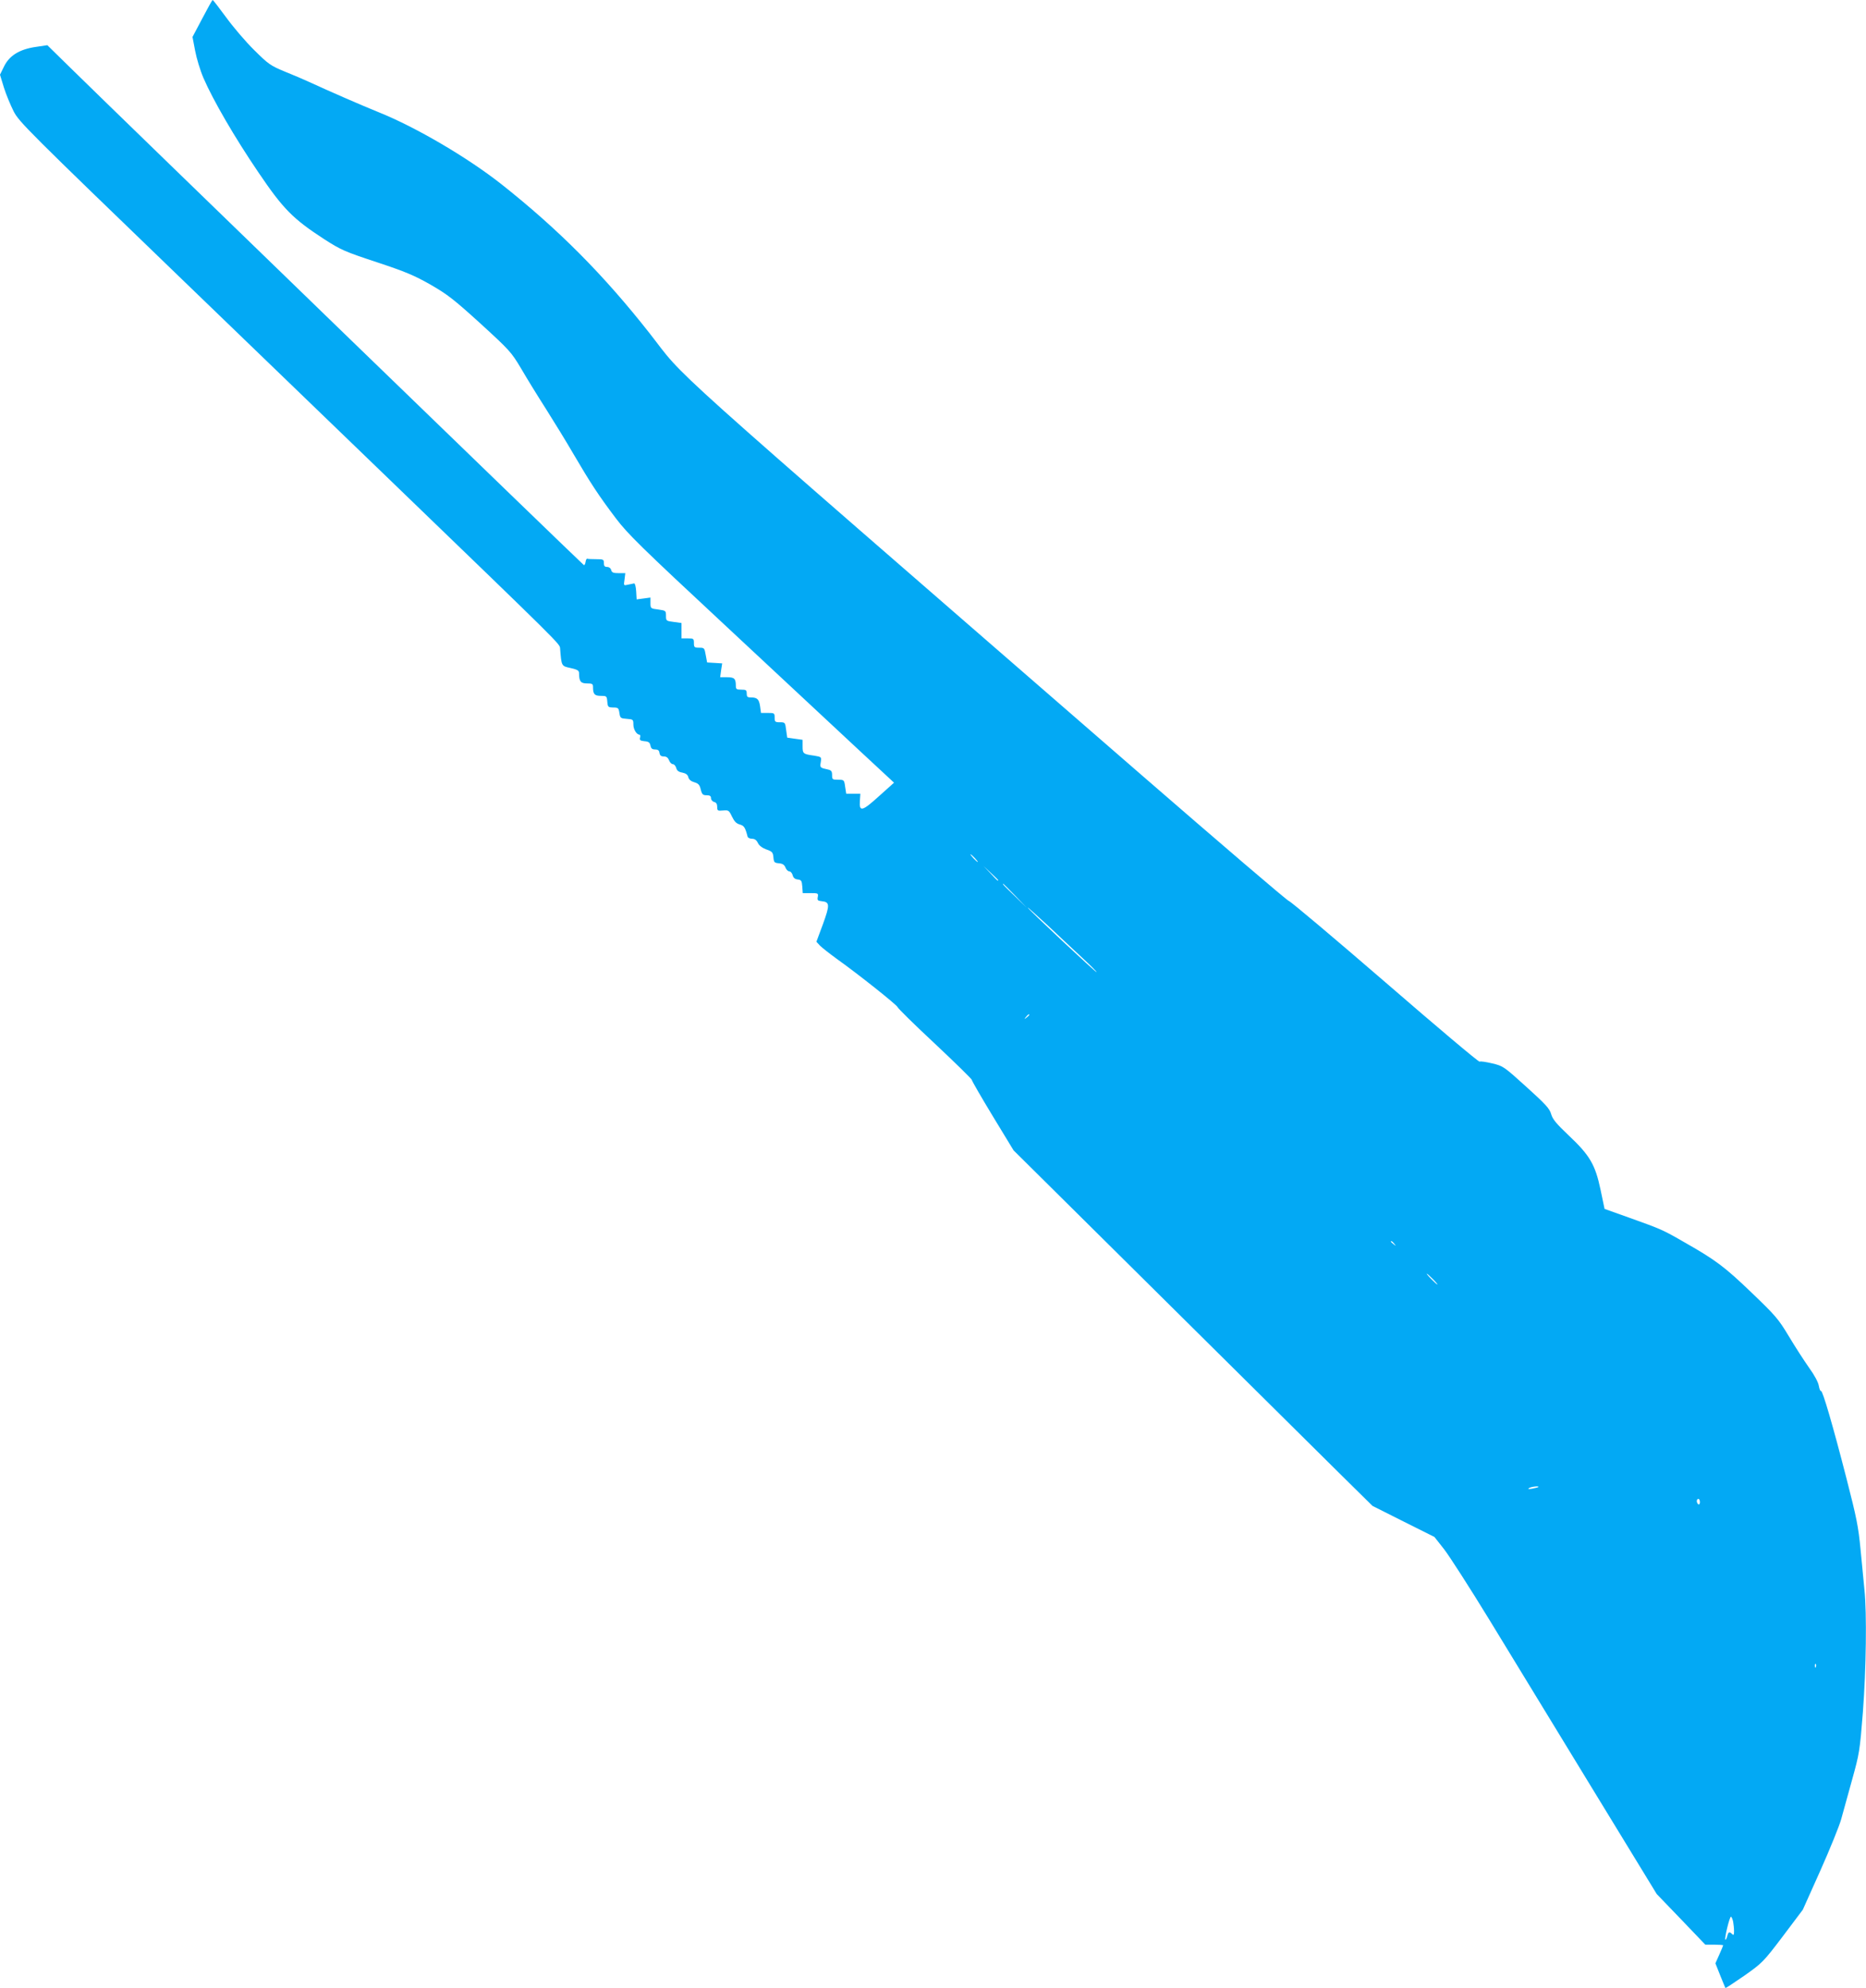<?xml version="1.0" standalone="no"?>
<!DOCTYPE svg PUBLIC "-//W3C//DTD SVG 20010904//EN"
 "http://www.w3.org/TR/2001/REC-SVG-20010904/DTD/svg10.dtd">
<svg version="1.0" xmlns="http://www.w3.org/2000/svg"
 width="1202pt" height="1280pt" viewBox="0 0 1202 1280"
 preserveAspectRatio="xMidYMid meet">
<g transform="translate(0,1280) scale(0.1,-0.1)"
fill="#03a9f4" stroke="none">
<path d="M1303 12681 l-63 -119 17 -89 c9 -48 33 -128 54 -176 61 -141 200
-381 353 -606 161 -238 223 -300 426 -432 108 -69 131 -79 337 -147 187 -62
241 -85 347 -145 109 -63 149 -94 321 -250 189 -173 198 -183 262 -290 36 -62
108 -179 160 -260 52 -82 133 -214 180 -295 106 -181 161 -265 271 -410 75
-99 158 -181 716 -700 347 -323 730 -680 852 -794 l223 -207 -96 -86 c-109
-99 -129 -104 -124 -32 l3 47 -46 0 -45 0 -7 45 c-6 44 -7 45 -45 45 -37 0
-39 2 -39 30 0 24 -5 31 -27 36 -51 11 -52 12 -46 47 5 34 5 34 -42 42 -72 10
-75 13 -75 60 l0 42 -50 7 -49 7 -7 49 c-6 49 -7 50 -40 50 -31 0 -34 3 -34
30 0 29 -2 30 -44 30 l-44 0 -6 44 c-7 46 -19 56 -62 56 -19 0 -24 5 -24 25 0
22 -4 25 -35 25 -30 0 -35 3 -35 24 0 47 -9 56 -57 56 l-44 0 6 44 7 45 -48 3
-49 3 -9 48 c-8 45 -9 47 -42 47 -31 0 -34 3 -34 30 0 28 -2 30 -40 30 l-40 0
0 50 0 49 -50 7 c-49 6 -50 7 -50 40 0 32 -1 33 -50 40 -49 6 -50 7 -50 42 l0
35 -44 -6 -45 -6 -3 52 c-2 28 -7 51 -13 51 -5 -1 -23 -5 -39 -8 -29 -7 -29
-7 -23 33 l5 41 -43 0 c-34 0 -44 4 -48 20 -3 12 -14 20 -26 20 -16 0 -21 6
-21 25 0 23 -3 25 -50 25 -27 0 -53 1 -57 3 -5 1 -9 -8 -11 -21 -2 -13 -7 -22
-11 -20 -8 3 -3001 2900 -3306 3200 l-150 147 -74 -11 c-105 -15 -171 -56
-205 -126 l-26 -53 25 -82 c14 -45 43 -114 63 -154 35 -68 88 -121 1087 -1084
578 -557 1169 -1127 1315 -1268 1144 -1103 1115 -1075 1118 -1106 9 -115 8
-113 68 -126 44 -10 54 -16 54 -33 0 -53 11 -66 51 -66 35 0 39 -3 39 -24 0
-45 10 -56 50 -56 37 0 39 -1 42 -37 3 -35 5 -37 38 -38 32 0 35 -3 40 -35 5
-33 7 -35 48 -38 40 -3 42 -4 42 -37 0 -31 21 -65 40 -65 4 0 6 -9 3 -19 -4
-16 1 -20 28 -23 27 -2 35 -8 39 -28 4 -19 11 -25 30 -25 18 0 26 -6 28 -22 3
-17 10 -23 28 -23 17 0 27 -8 34 -25 5 -14 16 -25 25 -25 8 0 17 -11 21 -24 4
-17 15 -26 39 -30 23 -5 35 -13 39 -30 4 -15 17 -26 38 -32 27 -8 35 -17 42
-47 8 -32 14 -37 38 -37 21 0 28 -5 28 -19 0 -10 9 -21 20 -24 14 -3 20 -14
20 -32 0 -25 3 -26 38 -23 35 3 38 1 57 -39 15 -31 28 -45 50 -51 28 -8 35
-18 51 -79 2 -7 15 -13 28 -13 17 0 29 -8 38 -27 8 -17 28 -32 55 -42 38 -13
42 -19 45 -50 3 -33 6 -36 36 -39 24 -2 35 -10 42 -28 5 -13 16 -24 25 -24 8
0 17 -11 21 -24 4 -17 14 -26 32 -28 24 -3 27 -8 30 -45 l3 -43 51 0 c48 0 50
-1 46 -24 -4 -22 -1 -25 25 -28 53 -5 53 -24 8 -148 l-42 -113 23 -25 c13 -13
61 -51 108 -85 139 -99 388 -297 392 -311 2 -8 110 -114 241 -236 130 -122
237 -227 237 -232 0 -6 60 -110 134 -232 l135 -222 943 -934 c519 -514 1039
-1029 1156 -1145 l213 -210 199 -100 200 -100 63 -80 c34 -44 166 -249 292
-455 126 -206 420 -688 653 -1070 l424 -694 157 -163 156 -163 58 0 c31 0 57
-2 57 -4 0 -2 -11 -29 -25 -60 l-25 -56 31 -78 c17 -42 32 -79 34 -81 2 -1 57
35 122 80 116 82 122 88 248 254 l128 170 113 252 c62 139 122 287 134 330 12
43 43 157 70 253 47 169 50 184 70 437 21 280 26 635 10 788 -5 50 -16 166
-25 259 -14 148 -26 206 -90 455 -87 339 -155 572 -165 566 -4 -3 -10 12 -14
33 -3 22 -28 69 -63 117 -31 44 -90 135 -130 202 -68 113 -86 133 -239 280
-173 166 -231 210 -430 323 -142 82 -151 86 -358 160 l-160 57 -26 124 c-34
161 -69 221 -205 349 -79 75 -103 103 -113 137 -10 36 -35 63 -160 176 -145
131 -149 134 -220 151 -39 9 -76 15 -81 11 -6 -3 -279 227 -607 511 -329 284
-608 519 -621 523 -12 3 -442 371 -955 816 -3197 2776 -2917 2525 -3164 2840
-295 375 -586 668 -954 959 -217 171 -550 367 -792 464 -111 45 -302 128 -448
195 -30 14 -100 44 -155 66 -94 39 -106 48 -198 139 -54 53 -135 148 -180 210
-45 61 -84 112 -87 112 -3 0 -33 -54 -67 -119z m4977 -5406 c13 -14 21 -25 18
-25 -2 0 -15 11 -28 25 -13 14 -21 25 -18 25 2 0 15 -11 28 -25z m150 -142 c0
-8 -9 0 -50 45 l-45 47 48 -45 c26 -24 47 -45 47 -47z m110 -100 l75 -78 -77
75 c-72 69 -83 80 -75 80 1 0 36 -35 77 -77z m431 -399 c53 -49 95 -91 93 -93
-4 -4 -444 408 -444 416 0 3 57 -49 128 -114 70 -66 170 -160 223 -209z m-341
-368 c0 -2 -8 -10 -17 -17 -16 -13 -17 -12 -4 4 13 16 21 21 21 13z m2351
-1473 c13 -16 12 -17 -3 -4 -10 7 -18 15 -18 17 0 8 8 3 21 -13z m249 -228
c19 -19 32 -35 29 -35 -3 0 -20 16 -39 35 -19 19 -32 35 -29 35 3 0 20 -16 39
-35z m679 -1339 c-2 -2 -20 -6 -39 -10 -25 -4 -31 -3 -20 4 14 9 69 15 59 6z
m1041 -97 c0 -11 -4 -17 -10 -14 -5 3 -10 13 -10 21 0 8 5 14 10 14 6 0 10 -9
10 -21z m747 -1061 c-3 -8 -6 -5 -6 6 -1 11 2 17 5 13 3 -3 4 -12 1 -19z
m-533 -1639 c3 -17 6 -45 6 -62 0 -24 -3 -28 -12 -19 -18 18 -25 15 -32 -14
-4 -15 -9 -24 -12 -22 -7 7 27 148 36 148 4 0 10 -14 14 -31z"/>
</g>
</svg>
